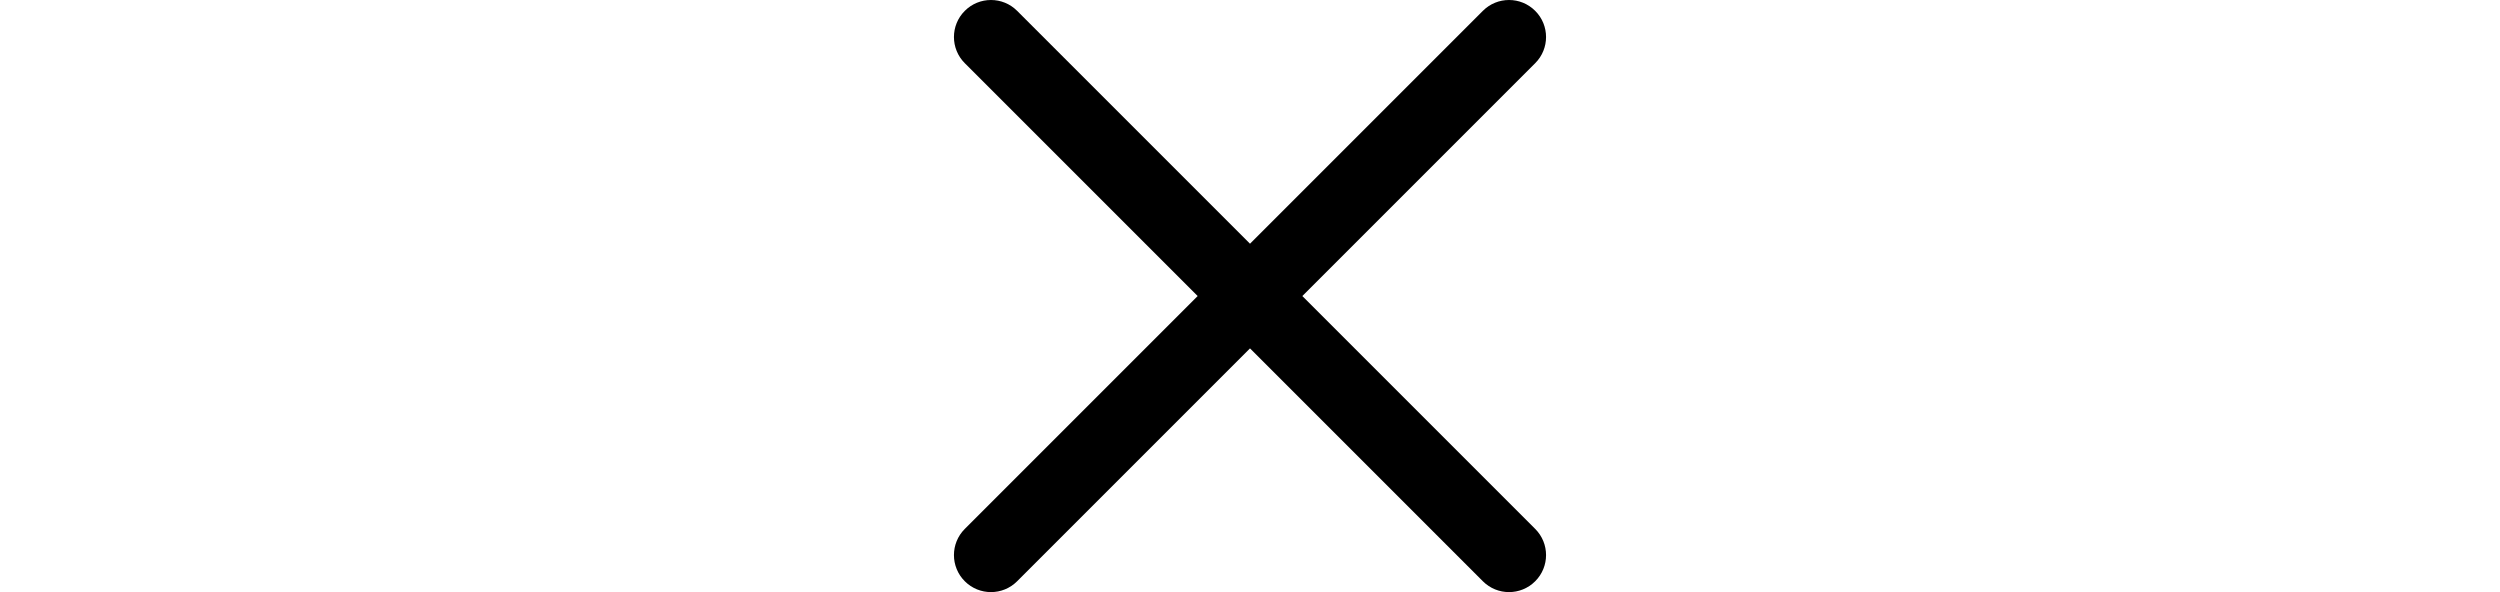 <svg width="76" height="18" viewBox="0 0 76 18" fill="none" xmlns="http://www.w3.org/2000/svg">
<g clip-path="url(#clip0_383_56)">
<path d="M39.591 9L46.67 1.921C47.11 1.482 47.11 0.769 46.67 0.33C46.231 -0.11 45.518 -0.11 45.079 0.33L38 7.409L30.921 0.33C30.482 -0.11 29.769 -0.11 29.33 0.33C28.89 0.769 28.89 1.482 29.33 1.921L36.409 9L29.33 16.079C28.89 16.518 28.89 17.231 29.33 17.67C29.769 18.11 30.482 18.11 30.921 17.67L38 10.591L45.079 17.67C45.518 18.11 46.231 18.11 46.67 17.67C47.11 17.231 47.11 16.518 46.67 16.079L39.591 9Z" fill="black"/>
</g>
<defs>
<clipPath id="clip0_383_56">
<rect width="76" height="18" fill="white"/>
</clipPath>
</defs>
</svg>
